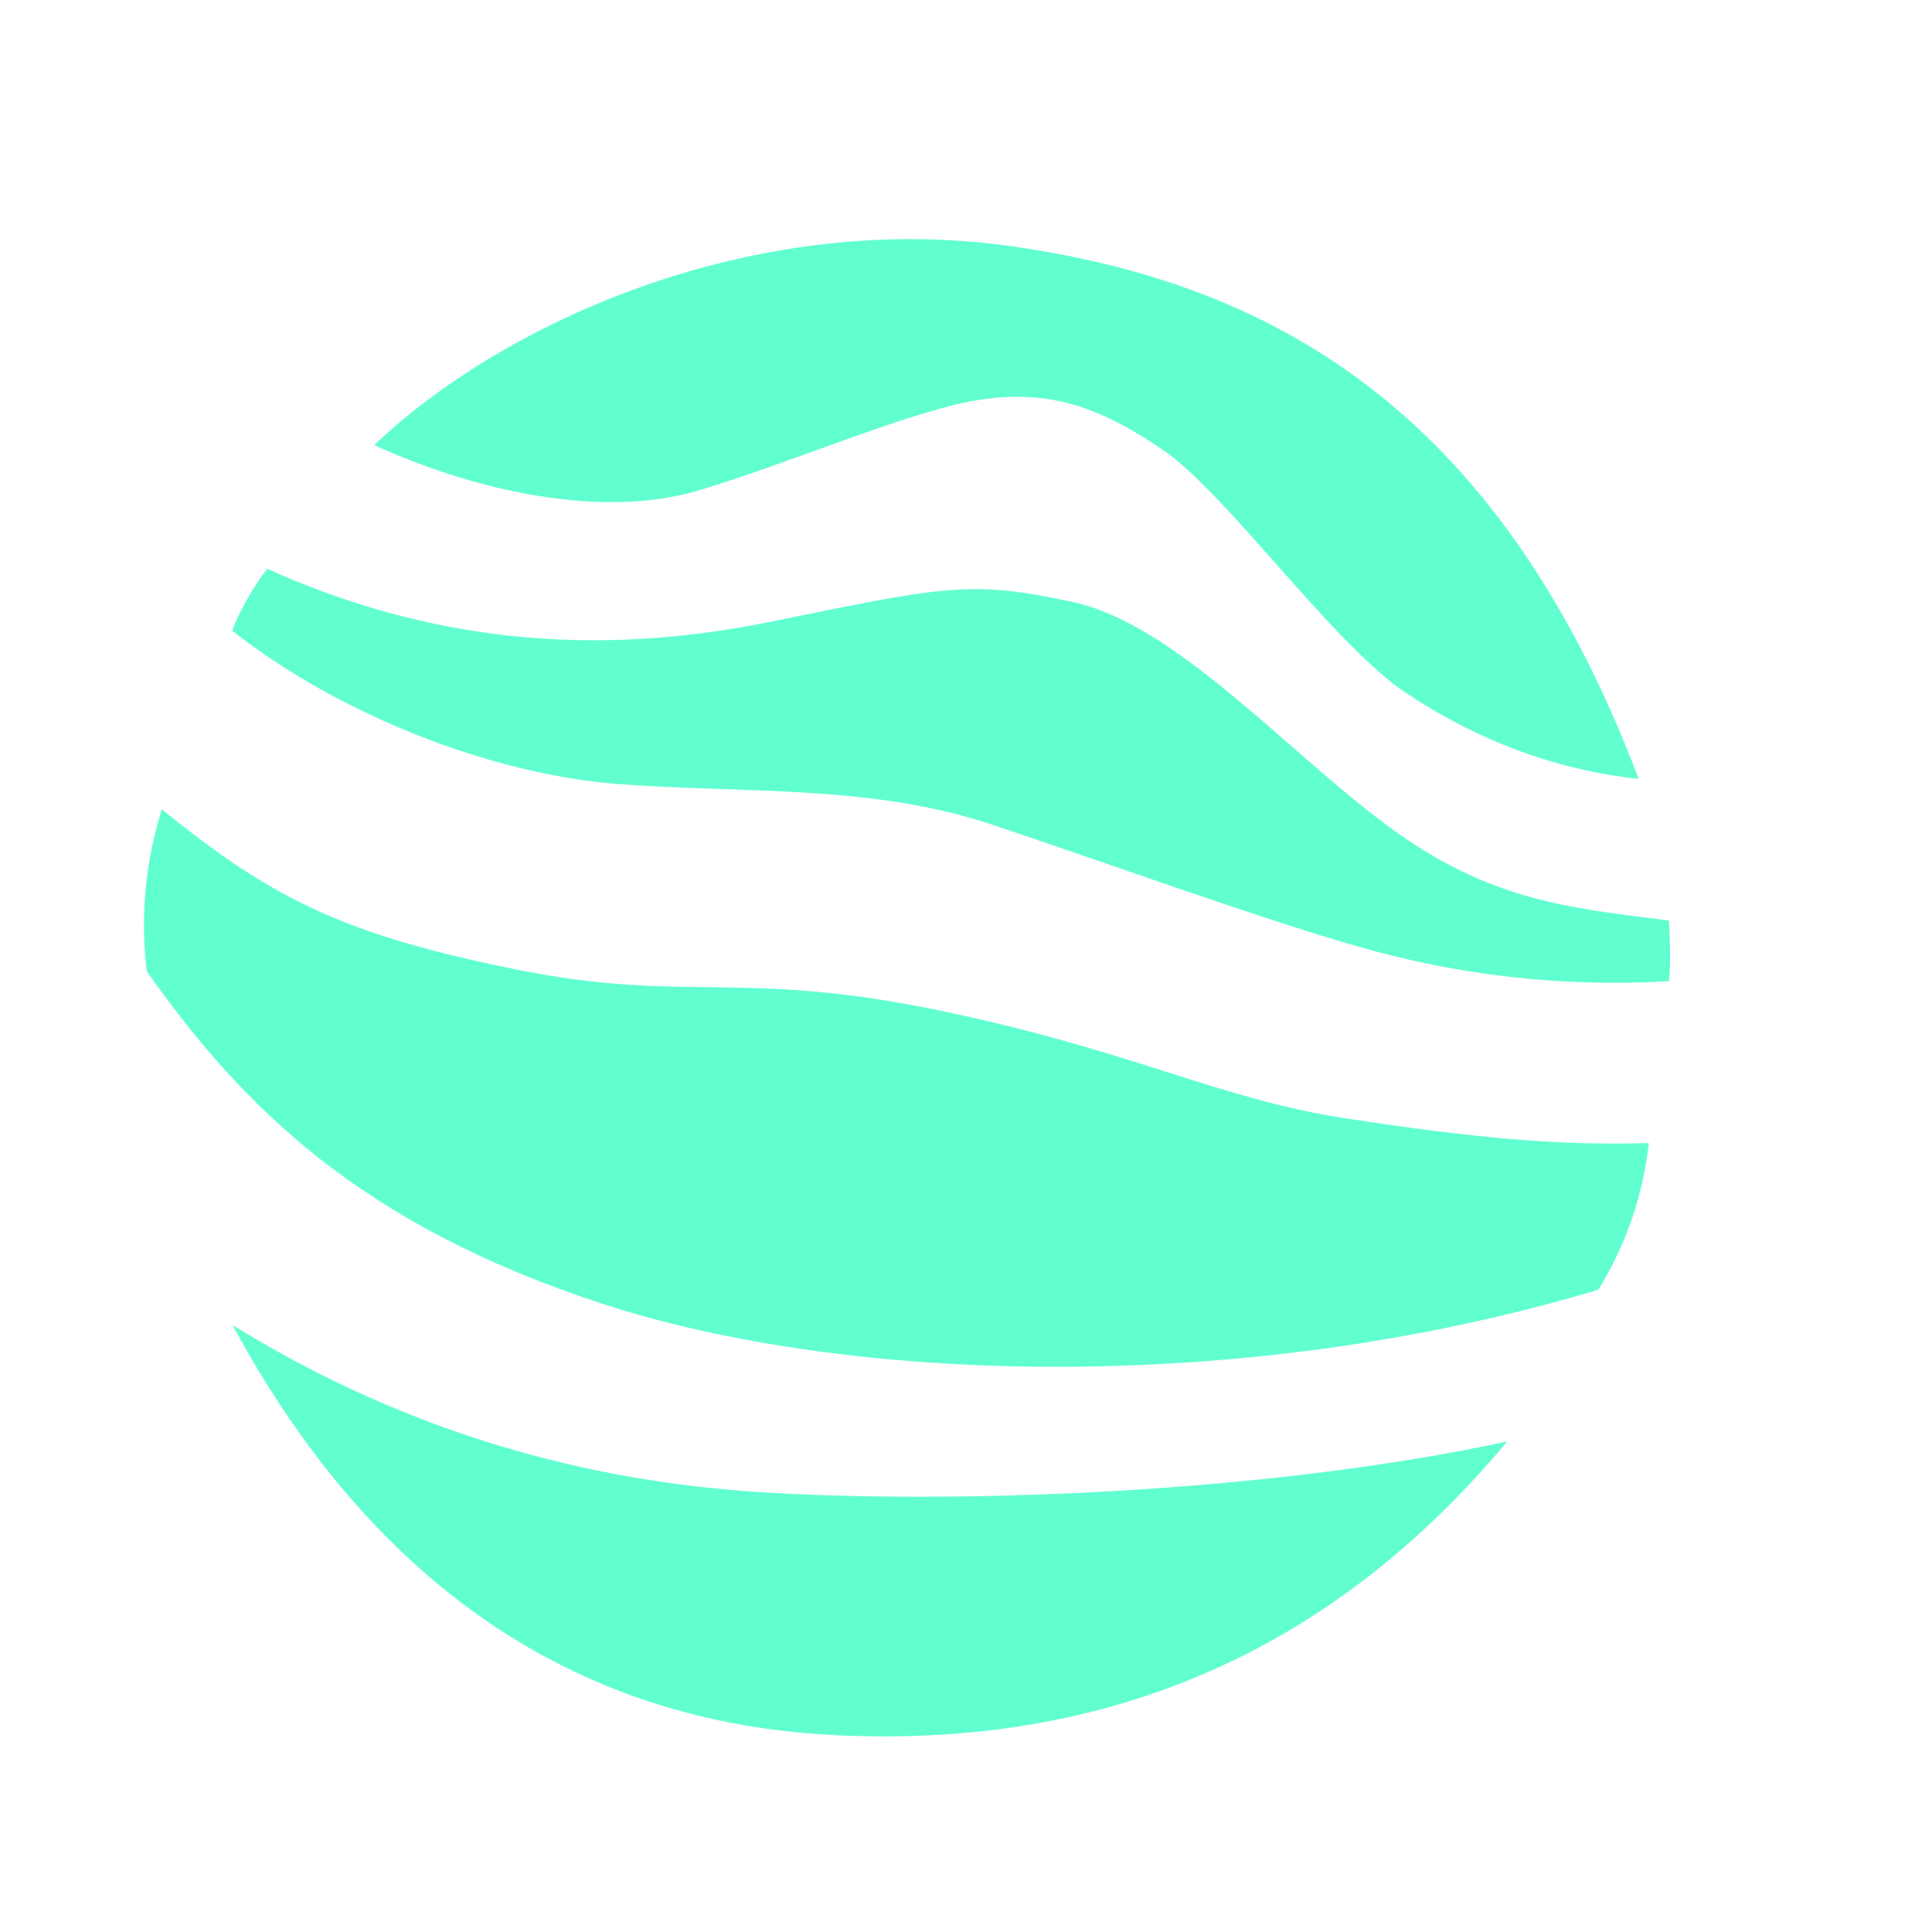 <?xml version="1.0" encoding="utf-8"?>
<svg viewBox="-0.5 -0.5 191 189" width="191" height="189" xmlns="http://www.w3.org/2000/svg">
<!--   <g>
    <path style="opacity:1" fill="#FFFFFF" d="M -0.5,-0.5 C 63.1667,-0.5 126.833,-0.5 190.5,-0.5C 190.5,62.5 190.5,125.5 190.5,188.5C 126.833,188.5 63.1667,188.5 -0.5,188.5C -0.5,125.5 -0.5,62.5 -0.5,-0.5 Z"/>
  </g> -->
  <g>
    <path style="opacity:1" fill="#61FFD0" d="M 99.33 23.821 C 124.451 27.343 147.458 39.298 161.5 76.5 C 153.361 75.613 145.694 72.78 138.5 68 C 131.306 63.22 120.809 48.313 114.5 44 C 108.191 39.687 103.219 38.017 96.5 39 C 89.781 39.983 77.895 45.202 68.5 48 C 59.105 50.798 46.63 48.126 36.5 43.5 C 48.911 31.627 73.547 20.206 99.33 23.821 Z"/>
  </g>
  <g>
    <path style="opacity:1" fill="#61FFD0" d="M 25.903 55.726 C 41.881 62.913 58.145 64.521 75.5 61 C 92.855 57.479 95.333 56.808 105.5 59 C 115.667 61.193 126.342 73.421 136.5 81 C 146.658 88.579 154.544 89.237 164.5 90.5 C 164.591 92.682 164.682 94.5 164.5 96.5 C 153.963 97.106 143.63 95.939 133.5 93 C 123.37 90.061 109.5 85 97.5 81 C 85.5 77 72.877 77.961 60.5 77 C 48.123 76.039 33.025 70.172 22.464 61.854 C 23.181 59.805 24.662 57.371 25.903 55.726 Z"/>
  </g>
  <g>
    <path style="opacity:1" fill="#61FFD0" d="M 15.5 79.5 C 26.541 88.515 33.889 91.971 50.527 95.339 S 72.642 95.34 92.027 99.322 S 119.916 108.136 132.599 110.069 C 145.282 112.002 153.454 112.764 162.5 112.5 C 161.917 117.749 160.251 122.582 157.5 127 C 121.916 137.658 82.974 136.189 59.119 128.408 C 35.264 120.627 23.531 109.022 14 95.5 C 13.364 90.056 13.864 84.722 15.5 79.5 Z"/>
  </g>
  <g>
    <path style="opacity:1" fill="#61FFD0" d="M 22.5,130.5 C 38.398,140.298 55.731,145.798 74.5,147 S 124.18,147.234 148.5,142C 131.13,162.845 108.797,172.512 81.5,171 S 35.135,153.927 22.5,130.5 Z"/>
  </g>
</svg>